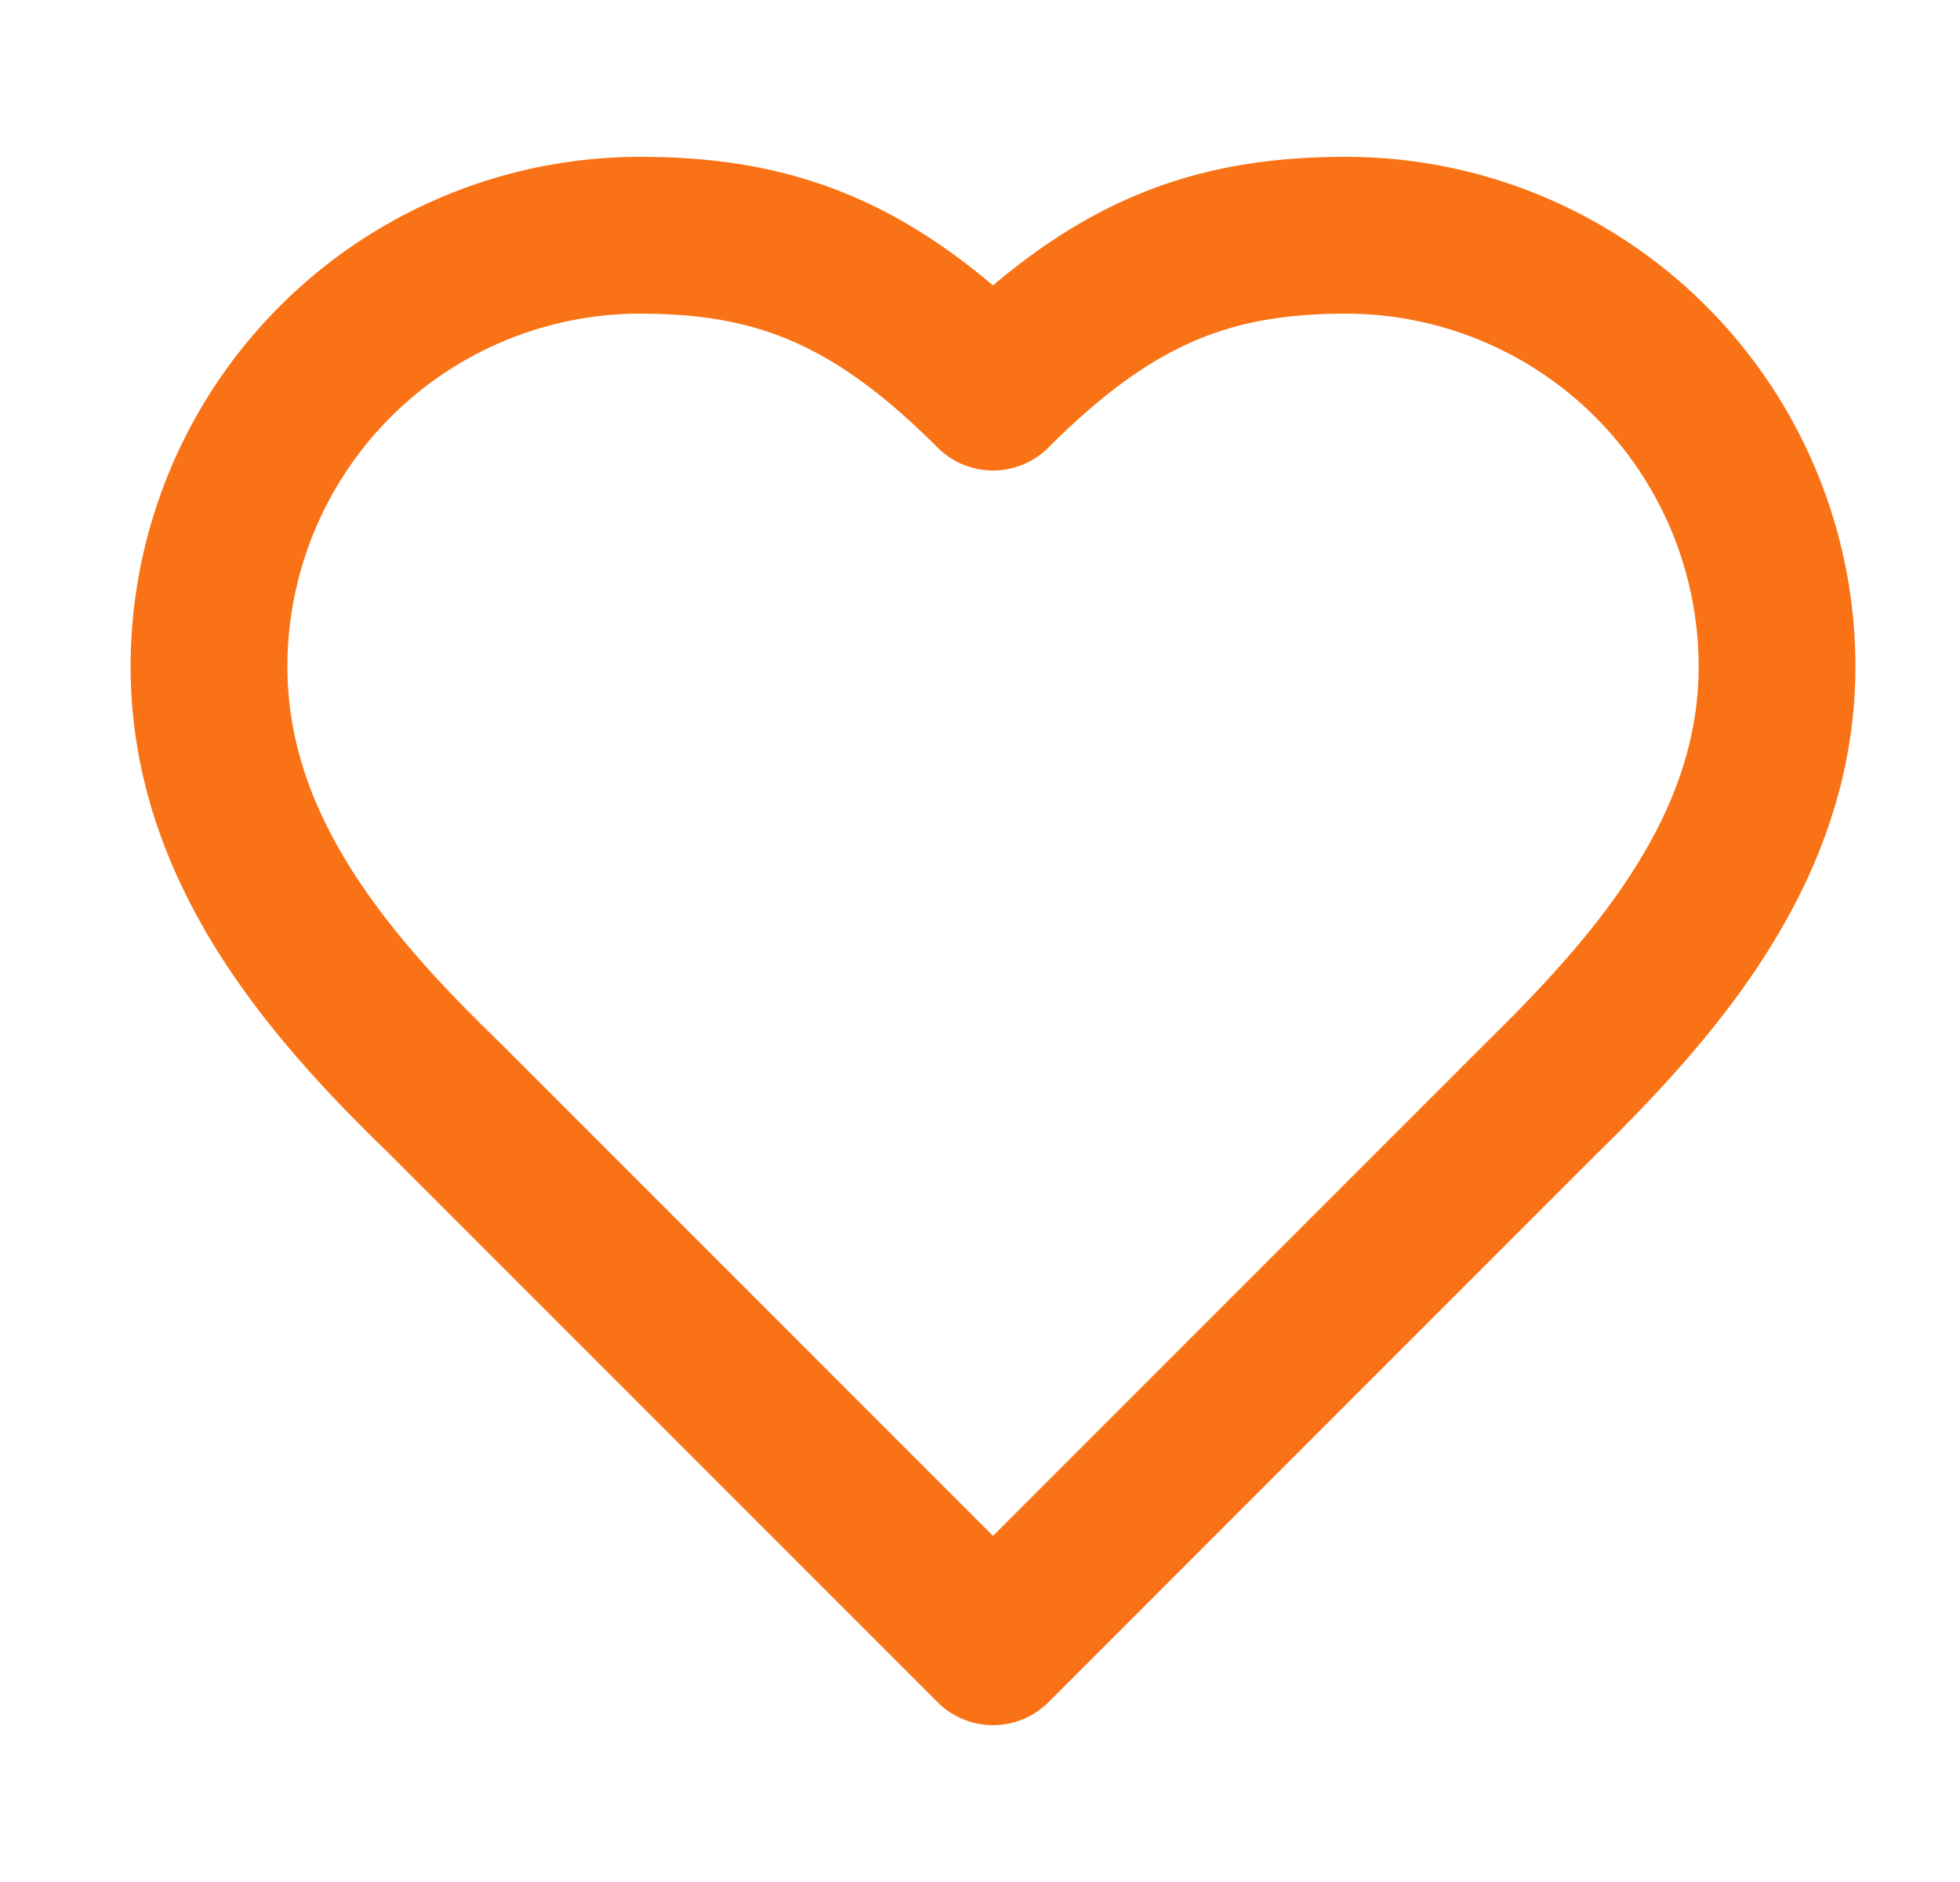 <svg xmlns="http://www.w3.org/2000/svg" width="25" height="24" fill="none"><path stroke="#F97316" stroke-linecap="round" stroke-linejoin="round" stroke-width="2" d="M19.666 14c1.49-1.46 3-3.21 3-5.5a5.5 5.5 0 0 0-5.5-5.5c-1.76 0-3 .5-4.5 2-1.5-1.5-2.74-2-4.5-2a5.5 5.5 0 0 0-5.5 5.5c0 2.3 1.5 4.05 3 5.5l7 7 7-7z"/></svg>
